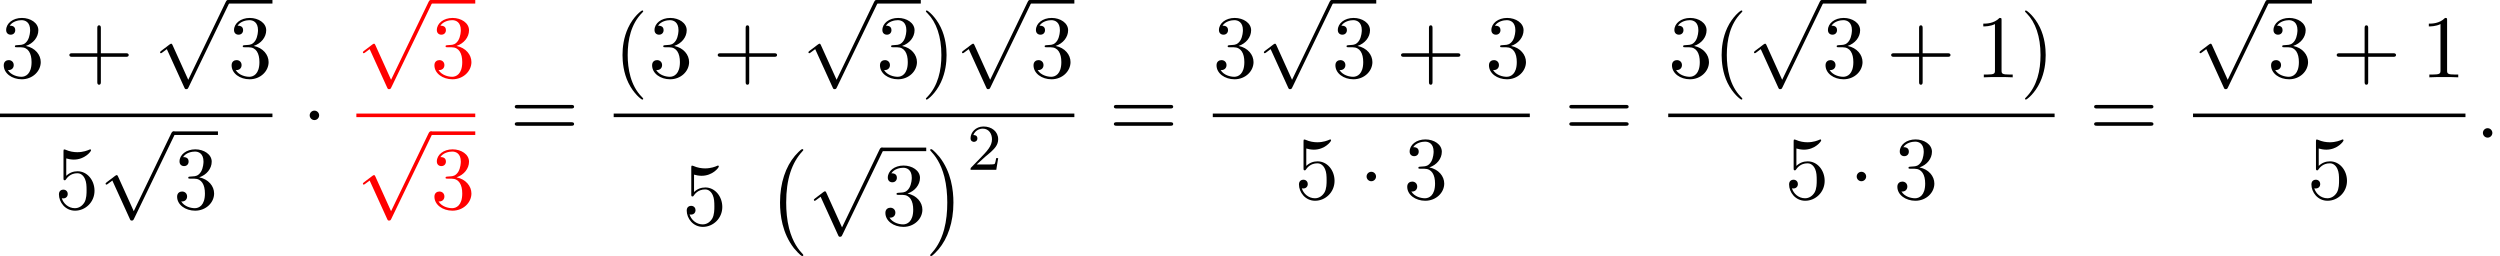 <?xml version='1.0' encoding='UTF-8'?>
<!-- This file was generated by dvisvgm 2.13.3 -->
<svg version='1.1' xmlns='http://www.w3.org/2000/svg' xmlns:xlink='http://www.w3.org/1999/xlink' width='305.877pt' height='31.337pt' viewBox='80.785 81.134 305.877 31.337'>
<defs>
<path id='g0-0' d='M4.505 12.535C4.505 12.491 4.484 12.469 4.462 12.436C3.96 11.902 3.218 11.018 2.76 9.24C2.509 8.247 2.411 7.124 2.411 6.109C2.411 3.24 3.098 1.233 4.407-.185C4.505-.284 4.505-.305 4.505-.327C4.505-.436 4.418-.436 4.375-.436C4.211-.436 3.622 .218 3.48 .382C2.367 1.702 1.658 3.665 1.658 6.098C1.658 7.647 1.931 9.84 3.36 11.684C3.469 11.815 4.178 12.644 4.375 12.644C4.418 12.644 4.505 12.644 4.505 12.535Z'/>
<path id='g0-1' d='M3.327 6.109C3.327 4.56 3.055 2.367 1.625 .524C1.516 .393 .807-.436 .611-.436C.556-.436 .48-.415 .48-.327C.48-.284 .502-.251 .545-.218C1.069 .349 1.778 1.233 2.225 2.967C2.476 3.96 2.575 5.084 2.575 6.098C2.575 7.2 2.476 8.313 2.193 9.382C1.778 10.909 1.135 11.782 .578 12.393C.48 12.491 .48 12.513 .48 12.535C.48 12.622 .556 12.644 .611 12.644C.775 12.644 1.375 11.978 1.505 11.825C2.618 10.505 3.327 8.542 3.327 6.109Z'/>
<path id='g2-58' d='M2.095-.578C2.095-.895 1.833-1.156 1.516-1.156S.938-.895 .938-.578S1.2 0 1.516 0S2.095-.262 2.095-.578Z'/>
<path id='g3-50' d='M2.248-1.626C2.375-1.745 2.71-2.008 2.837-2.12C3.332-2.574 3.802-3.013 3.802-3.738C3.802-4.686 3.005-5.3 2.008-5.3C1.052-5.3 .422-4.575 .422-3.866C.422-3.475 .733-3.419 .845-3.419C1.012-3.419 1.259-3.539 1.259-3.842C1.259-4.256 .861-4.256 .765-4.256C.996-4.838 1.53-5.037 1.921-5.037C2.662-5.037 3.045-4.407 3.045-3.738C3.045-2.909 2.463-2.303 1.522-1.339L.518-.303C.422-.215 .422-.199 .422 0H3.571L3.802-1.427H3.555C3.531-1.267 3.467-.869 3.371-.717C3.324-.654 2.718-.654 2.59-.654H1.172L2.248-1.626Z'/>
<path id='g4-40' d='M3.611 2.618C3.611 2.585 3.611 2.564 3.425 2.378C2.062 1.004 1.713-1.058 1.713-2.727C1.713-4.625 2.127-6.524 3.469-7.887C3.611-8.018 3.611-8.04 3.611-8.073C3.611-8.149 3.567-8.182 3.502-8.182C3.393-8.182 2.411-7.44 1.767-6.055C1.211-4.855 1.08-3.644 1.08-2.727C1.08-1.876 1.2-.556 1.8 .676C2.455 2.018 3.393 2.727 3.502 2.727C3.567 2.727 3.611 2.695 3.611 2.618Z'/>
<path id='g4-41' d='M3.153-2.727C3.153-3.578 3.033-4.898 2.433-6.131C1.778-7.473 .84-8.182 .731-8.182C.665-8.182 .622-8.138 .622-8.073C.622-8.04 .622-8.018 .829-7.822C1.898-6.742 2.52-5.007 2.52-2.727C2.52-.862 2.116 1.058 .764 2.433C.622 2.564 .622 2.585 .622 2.618C.622 2.684 .665 2.727 .731 2.727C.84 2.727 1.822 1.985 2.465 .6C3.022-.6 3.153-1.811 3.153-2.727Z'/>
<path id='g4-43' d='M4.462-2.509H7.505C7.658-2.509 7.865-2.509 7.865-2.727S7.658-2.945 7.505-2.945H4.462V-6C4.462-6.153 4.462-6.36 4.244-6.36S4.025-6.153 4.025-6V-2.945H.971C.818-2.945 .611-2.945 .611-2.727S.818-2.509 .971-2.509H4.025V.545C4.025 .698 4.025 .905 4.244 .905S4.462 .698 4.462 .545V-2.509Z'/>
<path id='g4-49' d='M3.207-6.982C3.207-7.244 3.207-7.265 2.956-7.265C2.28-6.567 1.32-6.567 .971-6.567V-6.229C1.189-6.229 1.833-6.229 2.4-6.513V-.862C2.4-.469 2.367-.338 1.385-.338H1.036V0C1.418-.033 2.367-.033 2.804-.033S4.189-.033 4.571 0V-.338H4.222C3.24-.338 3.207-.458 3.207-.862V-6.982Z'/>
<path id='g4-51' d='M3.164-3.84C4.058-4.135 4.691-4.898 4.691-5.76C4.691-6.655 3.731-7.265 2.684-7.265C1.582-7.265 .753-6.611 .753-5.782C.753-5.422 .993-5.215 1.309-5.215C1.647-5.215 1.865-5.455 1.865-5.771C1.865-6.316 1.353-6.316 1.189-6.316C1.527-6.851 2.247-6.993 2.64-6.993C3.087-6.993 3.687-6.753 3.687-5.771C3.687-5.64 3.665-5.007 3.382-4.527C3.055-4.004 2.684-3.971 2.411-3.96C2.324-3.949 2.062-3.927 1.985-3.927C1.898-3.916 1.822-3.905 1.822-3.796C1.822-3.676 1.898-3.676 2.084-3.676H2.564C3.458-3.676 3.862-2.935 3.862-1.865C3.862-.382 3.109-.065 2.629-.065C2.16-.065 1.342-.251 .96-.895C1.342-.84 1.68-1.08 1.68-1.495C1.68-1.887 1.385-2.105 1.069-2.105C.807-2.105 .458-1.953 .458-1.473C.458-.48 1.473 .24 2.662 .24C3.993 .24 4.985-.753 4.985-1.865C4.985-2.76 4.298-3.611 3.164-3.84Z'/>
<path id='g4-53' d='M4.898-2.193C4.898-3.491 4.004-4.582 2.825-4.582C2.302-4.582 1.833-4.407 1.44-4.025V-6.153C1.658-6.087 2.018-6.011 2.367-6.011C3.709-6.011 4.473-7.004 4.473-7.145C4.473-7.211 4.44-7.265 4.364-7.265C4.353-7.265 4.331-7.265 4.276-7.233C4.058-7.135 3.524-6.916 2.793-6.916C2.356-6.916 1.855-6.993 1.342-7.222C1.255-7.255 1.233-7.255 1.211-7.255C1.102-7.255 1.102-7.167 1.102-6.993V-3.764C1.102-3.567 1.102-3.48 1.255-3.48C1.331-3.48 1.353-3.513 1.396-3.578C1.516-3.753 1.92-4.342 2.804-4.342C3.371-4.342 3.644-3.84 3.731-3.644C3.905-3.24 3.927-2.815 3.927-2.269C3.927-1.887 3.927-1.233 3.665-.775C3.404-.349 3-.065 2.498-.065C1.702-.065 1.08-.644 .895-1.287C.927-1.276 .96-1.265 1.08-1.265C1.44-1.265 1.625-1.538 1.625-1.8S1.44-2.335 1.08-2.335C.927-2.335 .545-2.258 .545-1.756C.545-.818 1.298 .24 2.52 .24C3.785 .24 4.898-.807 4.898-2.193Z'/>
<path id='g4-61' d='M7.495-3.567C7.658-3.567 7.865-3.567 7.865-3.785S7.658-4.004 7.505-4.004H.971C.818-4.004 .611-4.004 .611-3.785S.818-3.567 .982-3.567H7.495ZM7.505-1.451C7.658-1.451 7.865-1.451 7.865-1.669S7.658-1.887 7.495-1.887H.982C.818-1.887 .611-1.887 .611-1.669S.818-1.451 .971-1.451H7.505Z'/>
<path id='g1-1' d='M2.095-2.727C2.095-3.044 1.833-3.305 1.516-3.305S.938-3.044 .938-2.727S1.2-2.149 1.516-2.149S2.095-2.411 2.095-2.727Z'/>
<path id='g1-112' d='M4.244 9.327L2.324 5.084C2.247 4.909 2.193 4.909 2.16 4.909C2.149 4.909 2.095 4.909 1.975 4.996L.938 5.782C.796 5.891 .796 5.924 .796 5.956C.796 6.011 .829 6.076 .905 6.076C.971 6.076 1.156 5.924 1.276 5.836C1.342 5.782 1.505 5.662 1.625 5.575L3.775 10.298C3.851 10.473 3.905 10.473 4.004 10.473C4.167 10.473 4.2 10.407 4.276 10.255L9.229 0C9.305-.153 9.305-.196 9.305-.218C9.305-.327 9.218-.436 9.087-.436C9-.436 8.924-.382 8.836-.207L4.244 9.327Z'/>
</defs>
<g id='page1'>
<use x='80.785' y='90.594' xlink:href='#g4-51'/>
<use x='88.664' y='90.594' xlink:href='#g4-43'/>
<use x='99.573' y='81.57' xlink:href='#g1-112'/>
<rect x='108.664' y='81.134' height='.436' width='5.455'/>
<use x='108.664' y='90.594' xlink:href='#g4-51'/>
<rect x='80.785' y='95.029' height='.436' width='33.333'/>
<use x='87.451' y='106.671' xlink:href='#g4-53'/>
<use x='92.906' y='97.647' xlink:href='#g1-112'/>
<rect x='101.997' y='97.211' height='.436' width='5.455'/>
<use x='101.997' y='106.671' xlink:href='#g4-51'/>
<use x='117.738' y='97.974' xlink:href='#g1-1'/>
<g fill='#f00'>
<use x='124.388' y='81.57' xlink:href='#g1-112'/>
</g>
<rect x='133.479' y='81.134' height='.436' width='5.455' fill='#f00'/>
<g fill='#f00'>
<use x='133.479' y='90.594' xlink:href='#g4-51'/>
</g>
<rect x='124.388' y='95.029' height='.436' width='14.545' fill='#f00'/>
<g fill='#f00'>
<use x='124.388' y='97.647' xlink:href='#g1-112'/>
</g>
<rect x='133.479' y='97.211' height='.436' width='5.455' fill='#f00'/>
<g fill='#f00'>
<use x='133.479' y='106.671' xlink:href='#g4-51'/>
</g>
<use x='143.159' y='97.974' xlink:href='#g4-61'/>
<use x='155.87' y='90.594' xlink:href='#g4-40'/>
<use x='160.112' y='90.594' xlink:href='#g4-51'/>
<use x='167.991' y='90.594' xlink:href='#g4-43'/>
<use x='178.9' y='81.57' xlink:href='#g1-112'/>
<rect x='187.991' y='81.134' height='.436' width='5.455'/>
<use x='187.991' y='90.594' xlink:href='#g4-51'/>
<use x='193.445' y='90.594' xlink:href='#g4-41'/>
<use x='197.688' y='81.57' xlink:href='#g1-112'/>
<rect x='206.779' y='81.134' height='.436' width='5.455'/>
<use x='206.779' y='90.594' xlink:href='#g4-51'/>
<rect x='155.87' y='95.029' height='.436' width='56.364'/>
<use x='164.261' y='108.653' xlink:href='#g4-53'/>
<use x='174.564' y='99.816' xlink:href='#g0-0'/>
<use x='179.564' y='99.629' xlink:href='#g1-112'/>
<rect x='188.655' y='99.192' height='.436' width='5.455'/>
<use x='188.655' y='108.653' xlink:href='#g4-51'/>
<use x='194.11' y='99.816' xlink:href='#g0-1'/>
<use x='199.11' y='101.911' xlink:href='#g3-50'/>
<use x='216.459' y='97.974' xlink:href='#g4-61'/>
<use x='229.17' y='90.594' xlink:href='#g4-51'/>
<use x='234.624' y='81.57' xlink:href='#g1-112'/>
<rect x='243.715' y='81.134' height='.436' width='5.455'/>
<use x='243.715' y='90.594' xlink:href='#g4-51'/>
<use x='251.594' y='90.594' xlink:href='#g4-43'/>
<use x='262.503' y='90.594' xlink:href='#g4-51'/>
<rect x='229.17' y='95.029' height='.436' width='38.788'/>
<use x='239.17' y='105.457' xlink:href='#g4-53'/>
<use x='247.049' y='105.457' xlink:href='#g1-1'/>
<use x='252.503' y='105.457' xlink:href='#g4-51'/>
<use x='272.183' y='97.974' xlink:href='#g4-61'/>
<use x='284.894' y='90.594' xlink:href='#g4-51'/>
<use x='290.349' y='90.594' xlink:href='#g4-40'/>
<use x='294.591' y='81.57' xlink:href='#g1-112'/>
<rect x='303.682' y='81.134' height='.436' width='5.455'/>
<use x='303.682' y='90.594' xlink:href='#g4-51'/>
<use x='311.561' y='90.594' xlink:href='#g4-43'/>
<use x='322.47' y='90.594' xlink:href='#g4-49'/>
<use x='327.924' y='90.594' xlink:href='#g4-41'/>
<rect x='284.894' y='95.029' height='.436' width='47.273'/>
<use x='299.136' y='105.457' xlink:href='#g4-53'/>
<use x='307.015' y='105.457' xlink:href='#g1-1'/>
<use x='312.47' y='105.457' xlink:href='#g4-51'/>
<use x='336.393' y='97.974' xlink:href='#g4-61'/>
<use x='349.103' y='81.57' xlink:href='#g1-112'/>
<rect x='358.194' y='81.134' height='.436' width='5.455'/>
<use x='358.194' y='90.594' xlink:href='#g4-51'/>
<use x='366.073' y='90.594' xlink:href='#g4-43'/>
<use x='376.982' y='90.594' xlink:href='#g4-49'/>
<rect x='349.103' y='95.029' height='.436' width='33.333'/>
<use x='363.043' y='105.457' xlink:href='#g4-53'/>
<use x='383.632' y='97.974' xlink:href='#g2-58'/>
</g>
</svg><!--Rendered by QuickLaTeX.com-->